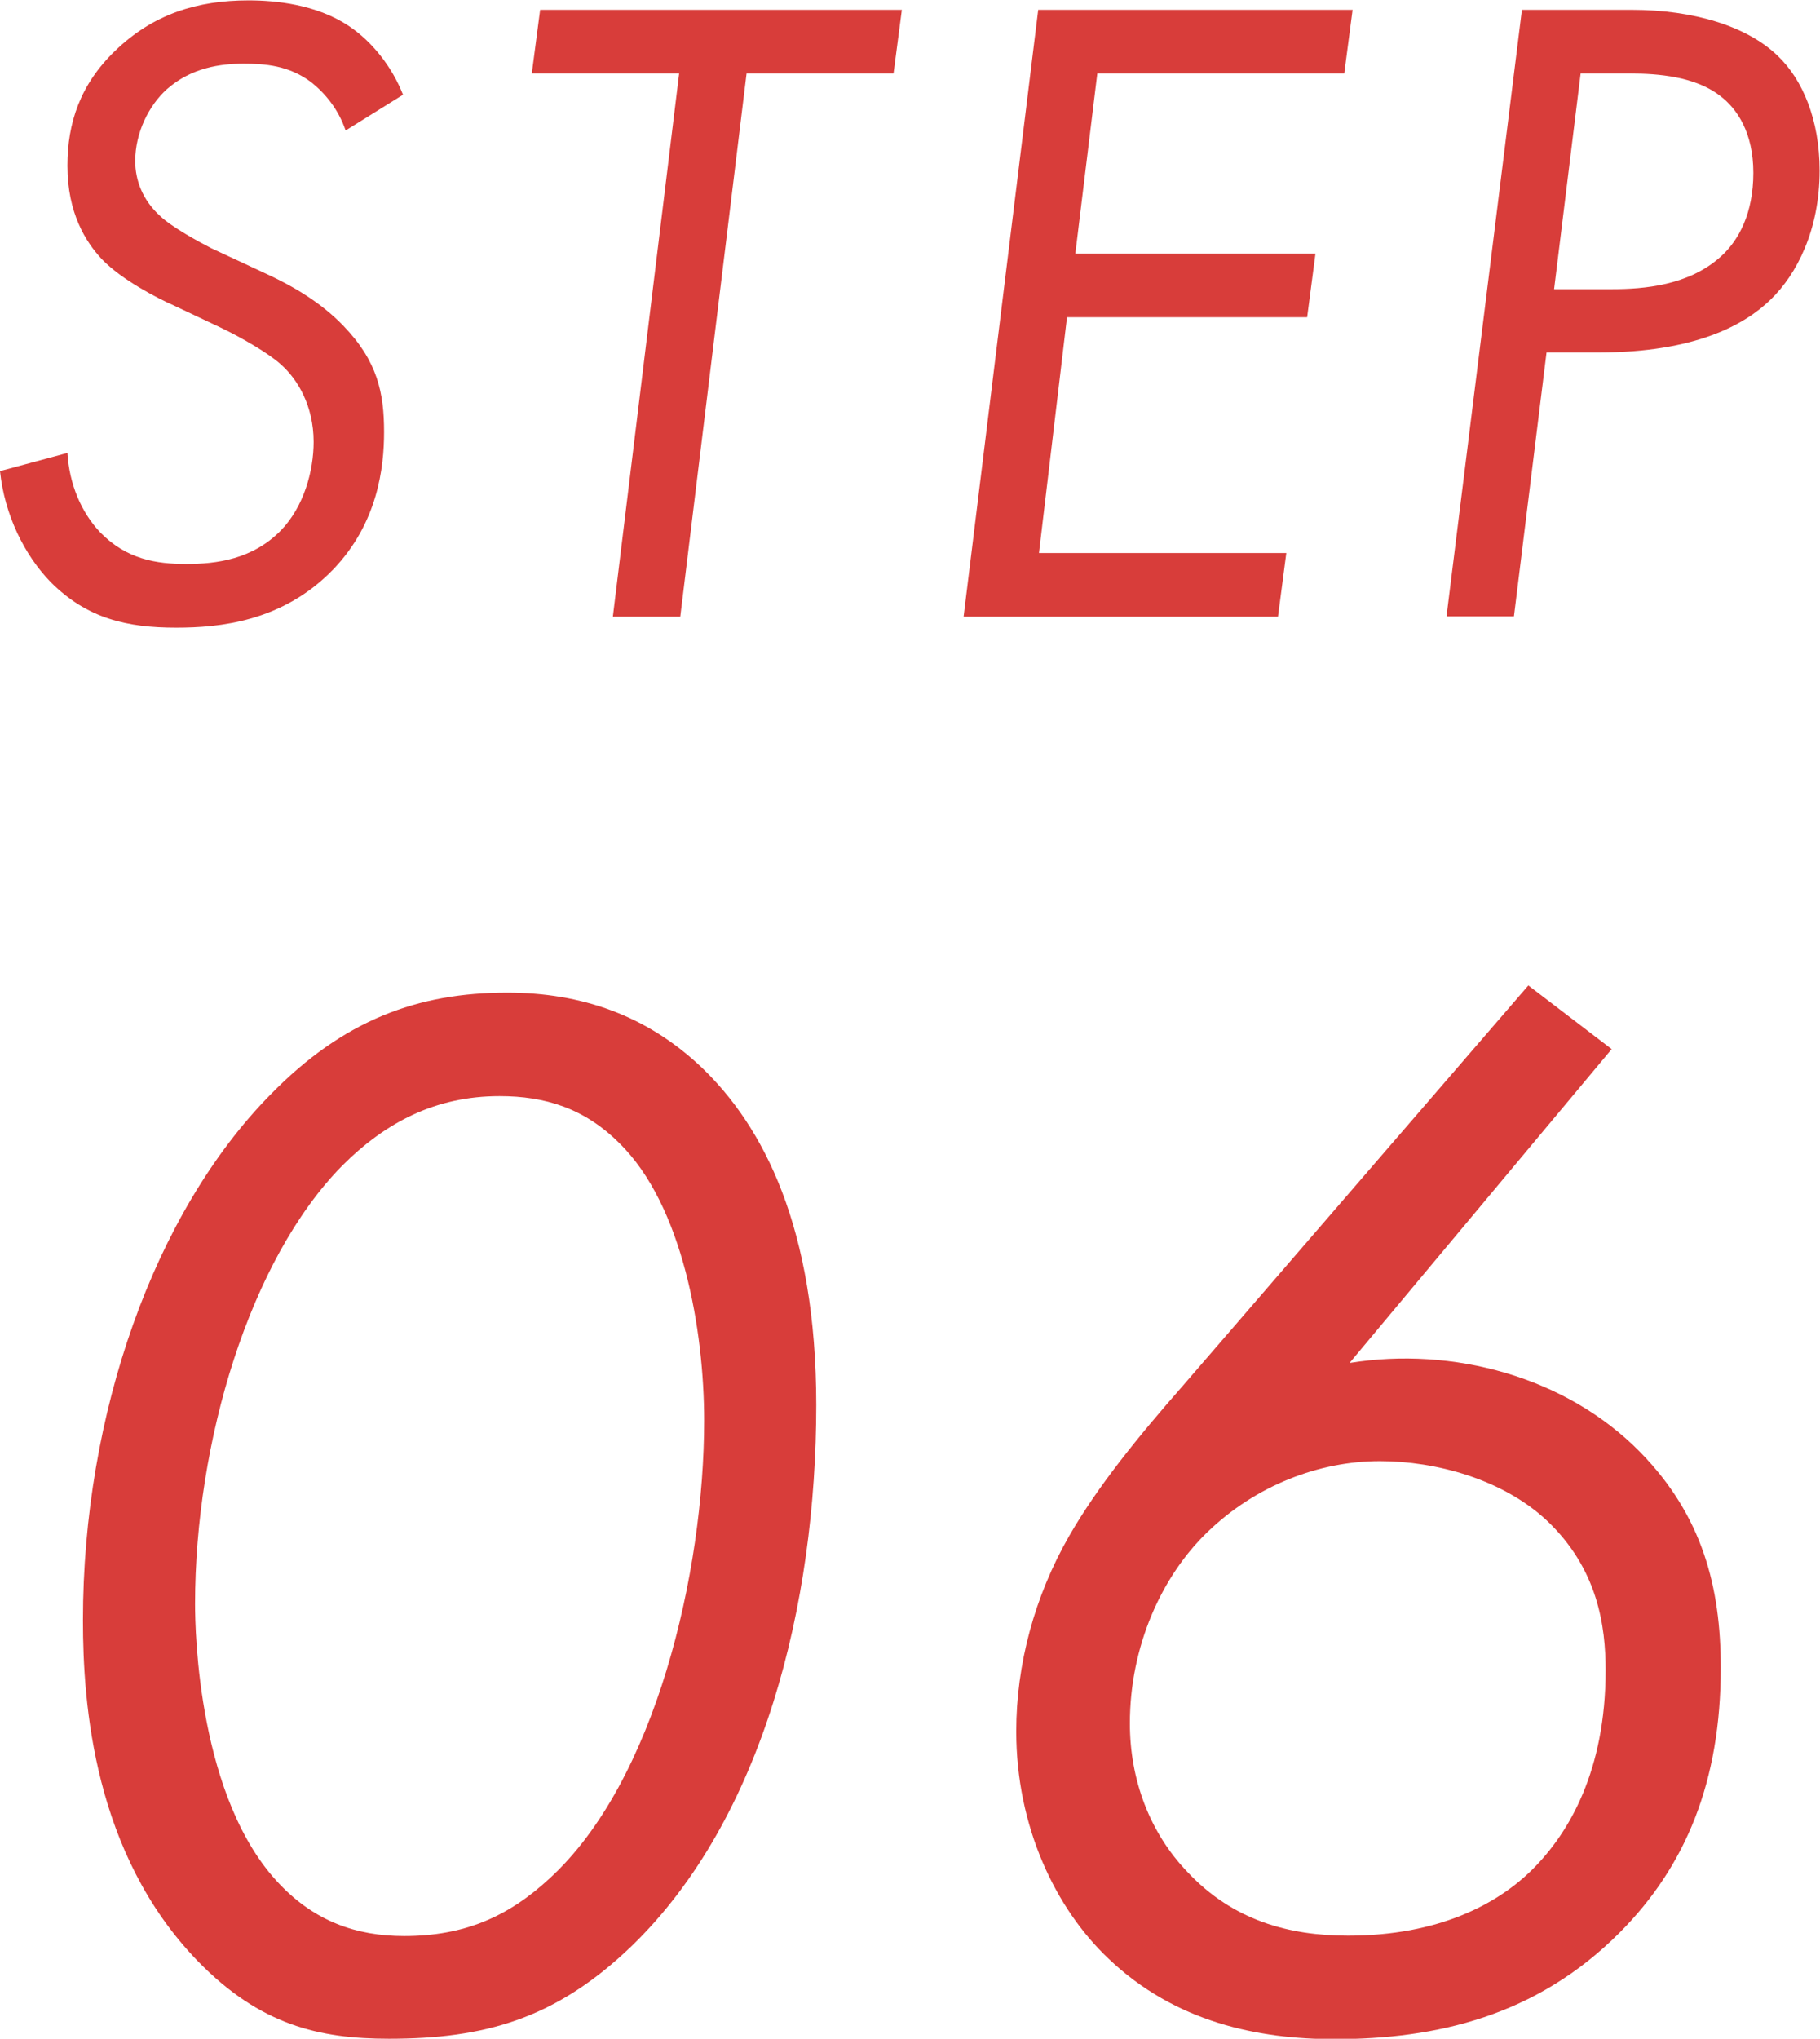 <?xml version="1.0" encoding="UTF-8"?>
<svg id="_レイヤー_2" data-name="レイヤー 2" xmlns="http://www.w3.org/2000/svg" viewBox="0 0 48.05 53.79">
  <defs>
    <style>
      .cls-1 {
        fill: #d83d3a;
        stroke-width: 0px;
      }
    </style>
  </defs>
  <g id="text">
    <g>
      <g>
        <path class="cls-1" d="M5.23,51.75c-2.76-2.84-3.04-6.8-3.04-9,0-5.44,1.88-10.76,4.96-13.88,1.92-1.96,3.88-2.68,6.24-2.68,1.96,0,3.68.6,5.12,1.96,1.64,1.56,3.04,4.24,3.04,8.92,0,5.24-1.4,10.92-4.88,14.28-2,1.92-3.88,2.44-6.4,2.44-1.84,0-3.4-.36-5.04-2.04ZM9.03,30.76c-2.44,2.48-3.88,7.28-3.88,11.56,0,.72.08,5.16,2.24,7.4.92.96,2,1.36,3.28,1.36,1.6,0,2.76-.52,3.84-1.52,2.8-2.56,4.08-8.08,4.08-12.08,0-2.36-.56-5.68-2.24-7.32-.92-.92-1.96-1.24-3.16-1.24-1.68,0-3,.68-4.16,1.84Z"/>
        <path class="cls-1" d="M42.55,27.68l-6.92,8.28c2.72-.44,5.72.36,7.68,2.36,1.64,1.68,2.12,3.56,2.12,5.68,0,3-.92,5.24-2.68,7-2.2,2.2-4.84,2.8-7.52,2.8-2,0-4.2-.44-5.96-2.12-1.4-1.32-2.44-3.48-2.44-6,0-1.76.48-3.56,1.4-5.16.76-1.32,1.84-2.64,3-3.96l9.12-10.56,2.2,1.68ZM40.47,49.31c.96-.96,1.92-2.6,1.92-5.24,0-1.16-.2-2.68-1.56-3.96-1.16-1.08-2.92-1.56-4.4-1.56-1.6,0-3.28.64-4.56,1.88-1.2,1.16-2.04,3-2.04,5.04,0,1.48.52,2.88,1.52,3.92,1.2,1.28,2.68,1.68,4.24,1.68,2.4,0,3.96-.84,4.88-1.76Z"/>
      </g>
      <g>
        <path class="cls-1" d="M9.12,3.43c-.19-.55-.53-.96-.89-1.25-.6-.46-1.25-.5-1.8-.5-.6,0-1.37.1-2.02.67-.48.43-.84,1.15-.84,1.9,0,.5.19,1.03.67,1.46.31.29,1.01.67,1.34.84l1.44.67c.74.34,1.46.77,2.04,1.37.91.94,1.08,1.78,1.08,2.81,0,.94-.17,2.4-1.34,3.62-1.34,1.39-3.02,1.54-4.15,1.54-1.3,0-2.35-.24-3.31-1.2-.7-.72-1.22-1.78-1.34-2.93l1.78-.48c.05.82.36,1.56.86,2.09.7.72,1.49.84,2.28.84s1.75-.12,2.5-.89c.6-.62.86-1.56.86-2.33,0-.96-.43-1.66-.86-2.04-.31-.29-1.06-.72-1.56-.96l-1.27-.6c-.43-.19-1.37-.67-1.9-1.22-.43-.46-.91-1.22-.91-2.47,0-1.13.34-2.14,1.25-3.02,1.01-.98,2.18-1.34,3.53-1.34.7,0,1.78.1,2.64.67.62.41,1.15,1.08,1.44,1.82l-1.51.94Z"/>
        <path class="cls-1" d="M19.71,1.94l-1.75,14.33h-1.78l1.75-14.33h-3.89l.22-1.68h9.55l-.22,1.68h-3.89Z"/>
        <path class="cls-1" d="M35.5,1.94h-6.53l-.58,4.75h6.34l-.22,1.68h-6.34l-.74,6.22h6.53l-.22,1.68h-8.3L27.41.26h8.3l-.22,1.68Z"/>
        <path class="cls-1" d="M43.08.26c1.63,0,3.05.43,3.86,1.22.65.62,1.1,1.68,1.1,3.02,0,1.56-.6,2.74-1.3,3.41-.67.65-1.97,1.39-4.54,1.39h-1.37l-.86,6.96h-1.78L40.18.26h2.9ZM41.04,7.63h1.51c.86,0,2.04-.1,2.88-.86.48-.43.86-1.15.86-2.21s-.43-1.7-.89-2.04c-.65-.5-1.63-.58-2.35-.58h-1.32l-.7,5.69Z"/>
      </g>
    </g>
  </g>
</svg>